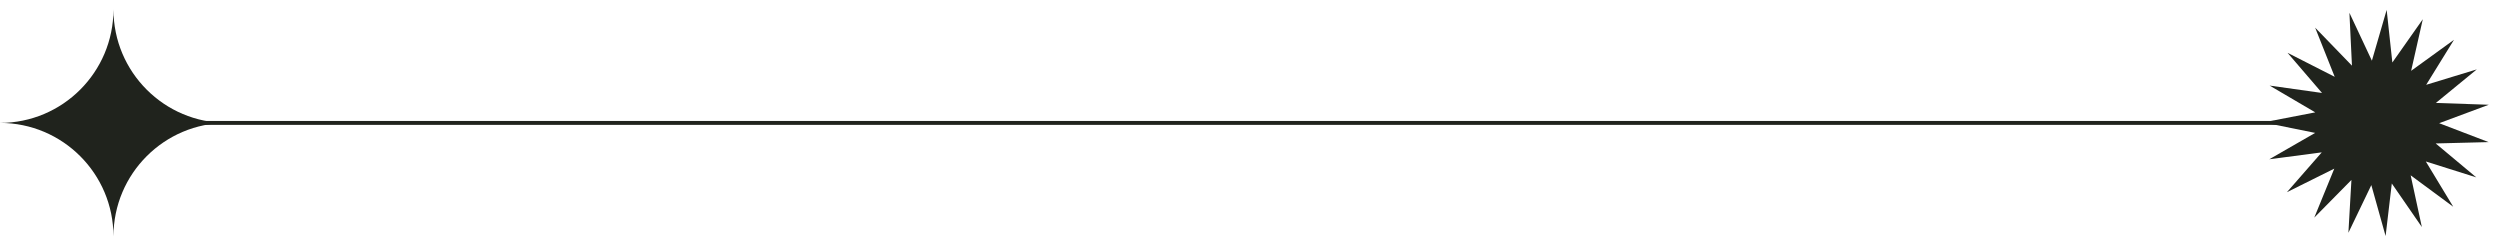 <svg width="1278" height="126" viewBox="0 0 1278 126" fill="none" xmlns="http://www.w3.org/2000/svg">
<path d="M58 4.834C58.023 36.858 83.977 62.812 116 62.834C83.977 62.857 58.023 88.811 58 120.834C57.977 88.811 32.023 62.857 0 62.834C32.023 62.812 57.977 36.858 58 4.834Z" fill="#20231D"/>
<path d="M1220.06 5.055L1222.97 31.947L1238.54 9.827L1232.57 36.209L1254.48 20.343L1240.26 43.357L1266.14 35.464L1245.22 52.615L1272.25 53.551L1246.9 62.981L1272.17 72.644L1245.12 73.331L1265.88 90.673L1240.08 82.543L1254.09 105.686L1232.33 89.62L1238.05 116.056L1222.69 93.794L1219.52 120.658L1212.22 94.613L1200.5 118.994L1202.05 91.988L1183.05 111.244L1193.29 86.204L1169.07 98.248L1186.88 77.888L1160.06 81.415L1183.51 67.94L1157 62.568L1183.56 57.439L1160.23 43.75L1187.02 47.523L1169.39 27L1193.5 39.266L1183.5 14.133L1202.32 33.563L1201.02 6.544L1212.51 31.032L1220.06 5.055Z" fill="#20231D"/>
<line x1="58" y1="62.834" x2="1215" y2="62.834" stroke="#20231D" stroke-width="2"/>
</svg>
